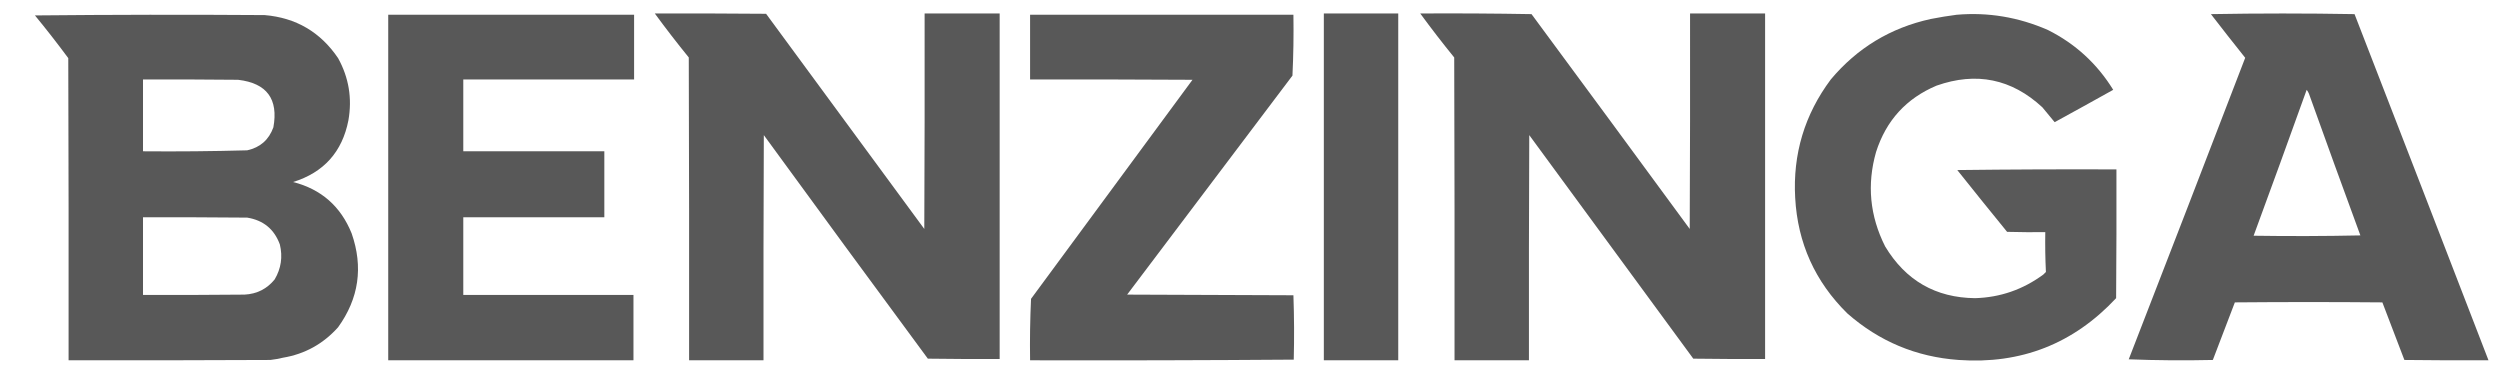 <svg width="172" height="26" viewBox="0 0 172 26" fill="none" xmlns="http://www.w3.org/2000/svg">
<g clip-path="url(#clip0_259_342)">
<path opacity="0.993" fill-rule="evenodd" clip-rule="evenodd" d="M45.051 0.927C47.603 0.92 50.155 0.927 52.707 0.949C56.335 5.883 59.963 10.817 63.591 15.751C63.614 10.81 63.621 5.869 63.614 0.927C65.335 0.927 67.056 0.927 68.777 0.927C68.777 8.851 68.777 16.775 68.777 24.699C67.13 24.706 65.483 24.699 63.836 24.676C60.058 19.561 56.297 14.435 52.551 9.296C52.529 14.46 52.522 19.624 52.529 24.788C50.823 24.788 49.116 24.788 47.41 24.788C47.417 17.843 47.41 10.899 47.388 3.954C46.581 2.963 45.802 1.954 45.051 0.927Z" fill="#585858"/>
<path opacity="0.994" fill-rule="evenodd" clip-rule="evenodd" d="M91.08 0.927C92.786 0.927 94.493 0.927 96.199 0.927C96.199 8.881 96.199 16.834 96.199 24.788C94.493 24.788 92.786 24.788 91.08 24.788C91.08 16.834 91.08 8.881 91.08 0.927Z" fill="#585858"/>
<path opacity="0.995" fill-rule="evenodd" clip-rule="evenodd" d="M97.713 0.927C100.265 0.912 102.817 0.927 105.369 0.972C109.006 5.892 112.634 10.818 116.253 15.751C116.276 10.809 116.283 5.868 116.276 0.927C117.997 0.927 119.718 0.927 121.439 0.927C121.439 8.851 121.439 16.775 121.439 24.698C119.792 24.706 118.145 24.698 116.498 24.676C112.737 19.549 108.975 14.423 105.213 9.296C105.191 14.46 105.184 19.624 105.191 24.788C103.485 24.788 101.778 24.788 100.072 24.788C100.079 17.843 100.072 10.899 100.05 3.954C99.243 2.962 98.464 1.953 97.713 0.927Z" fill="#585858"/>
<path opacity="0.993" fill-rule="evenodd" clip-rule="evenodd" d="M152.111 0.972C155.397 0.913 158.692 0.913 161.993 0.972C165.074 8.91 168.146 16.848 171.208 24.788C169.279 24.795 167.35 24.788 165.421 24.765C164.917 23.45 164.413 22.129 163.907 20.804C160.524 20.774 157.141 20.774 153.758 20.804C153.253 22.129 152.748 23.45 152.244 24.765C150.309 24.809 148.38 24.795 146.457 24.721C149.142 17.81 151.813 10.895 154.47 3.977C153.673 2.979 152.886 1.978 152.111 0.972ZM158.699 6.18C158.764 6.258 158.816 6.347 158.855 6.447C160.023 9.706 161.202 12.956 162.394 16.196C159.946 16.248 157.497 16.255 155.049 16.218C156.279 12.878 157.495 9.532 158.699 6.18Z" fill="#585858"/>
<path opacity="0.994" fill-rule="evenodd" clip-rule="evenodd" d="M2.405 1.061C7.665 1.009 12.932 1.001 18.208 1.038C20.363 1.221 22.047 2.207 23.26 3.999C23.998 5.334 24.236 6.758 23.972 8.272C23.549 10.447 22.28 11.864 20.166 12.523C22.101 13.018 23.444 14.198 24.195 16.062C25.001 18.382 24.689 20.534 23.26 22.517C22.234 23.66 20.973 24.358 19.476 24.609C19.192 24.677 18.902 24.73 18.608 24.765C13.979 24.787 9.349 24.795 4.719 24.787C4.727 17.858 4.719 10.928 4.697 3.999C3.957 2.999 3.193 2.02 2.405 1.061ZM9.839 5.468C12.02 5.46 14.201 5.468 16.382 5.49C18.356 5.72 19.165 6.811 18.808 8.762C18.498 9.621 17.897 10.148 17.006 10.342C14.618 10.408 12.229 10.43 9.839 10.409C9.839 8.762 9.839 7.115 9.839 5.468ZM9.839 14.95C12.228 14.942 14.617 14.95 17.006 14.972C18.12 15.152 18.869 15.767 19.254 16.819C19.459 17.671 19.34 18.472 18.898 19.223C18.368 19.875 17.678 20.224 16.828 20.269C14.498 20.291 12.168 20.299 9.839 20.291C9.839 18.511 9.839 16.73 9.839 14.95Z" fill="#585858"/>
<path opacity="0.993" fill-rule="evenodd" clip-rule="evenodd" d="M26.71 1.016C32.349 1.016 37.987 1.016 43.626 1.016C43.626 2.5 43.626 3.984 43.626 5.468C39.709 5.468 35.791 5.468 31.874 5.468C31.874 7.115 31.874 8.762 31.874 10.409C35.109 10.409 38.344 10.409 41.578 10.409C41.578 11.922 41.578 13.436 41.578 14.95C38.344 14.95 35.109 14.95 31.874 14.95C31.874 16.73 31.874 18.511 31.874 20.291C35.776 20.291 39.679 20.291 43.582 20.291C43.582 21.79 43.582 23.289 43.582 24.788C37.958 24.788 32.334 24.788 26.71 24.788C26.71 16.864 26.71 8.94 26.71 1.016Z" fill="#585858"/>
<path opacity="0.994" fill-rule="evenodd" clip-rule="evenodd" d="M70.87 1.016C76.909 1.016 82.948 1.016 88.987 1.016C89.009 2.415 88.987 3.81 88.921 5.201C85.135 10.227 81.344 15.25 77.547 20.269C81.361 20.284 85.174 20.299 88.987 20.314C89.039 21.787 89.047 23.263 89.01 24.743C82.966 24.788 76.919 24.802 70.87 24.788C70.848 23.374 70.87 21.964 70.936 20.558C74.639 15.536 78.341 10.513 82.043 5.49C78.319 5.468 74.594 5.46 70.87 5.468C70.87 3.984 70.87 2.5 70.87 1.016Z" fill="#585858"/>
<path opacity="0.991" fill-rule="evenodd" clip-rule="evenodd" d="M134.616 1.016C136.776 0.829 138.869 1.178 140.893 2.062C142.782 3.009 144.28 4.381 145.389 6.18C144.048 6.929 142.705 7.671 141.36 8.406C141.081 8.067 140.8 7.726 140.514 7.382C138.399 5.425 135.973 4.928 133.236 5.891C131.152 6.769 129.765 8.29 129.074 10.454C128.435 12.691 128.642 14.857 129.697 16.953C131.108 19.297 133.171 20.484 135.885 20.514C137.611 20.464 139.177 19.923 140.581 18.889C140.64 18.83 140.7 18.77 140.759 18.711C140.715 17.802 140.7 16.89 140.715 15.973C139.839 15.981 138.963 15.973 138.088 15.951C136.937 14.54 135.795 13.124 134.661 11.7C138.311 11.655 141.961 11.641 145.611 11.655C145.619 14.608 145.611 17.561 145.589 20.514C142.654 23.654 139.041 25.071 134.75 24.765C131.838 24.556 129.286 23.488 127.093 21.56C124.874 19.371 123.679 16.722 123.509 13.614C123.339 10.6 124.155 7.884 125.958 5.468C127.775 3.301 130.067 1.914 132.835 1.306C133.457 1.185 134.05 1.088 134.616 1.016Z" fill="#585858"/>
</g>
<defs>
<clipPath id="clip0_259_342">
<rect width="171.154" height="25" fill="white" transform="translate(0.513 0.5)"/>
</clipPath>
</defs>
</svg>
